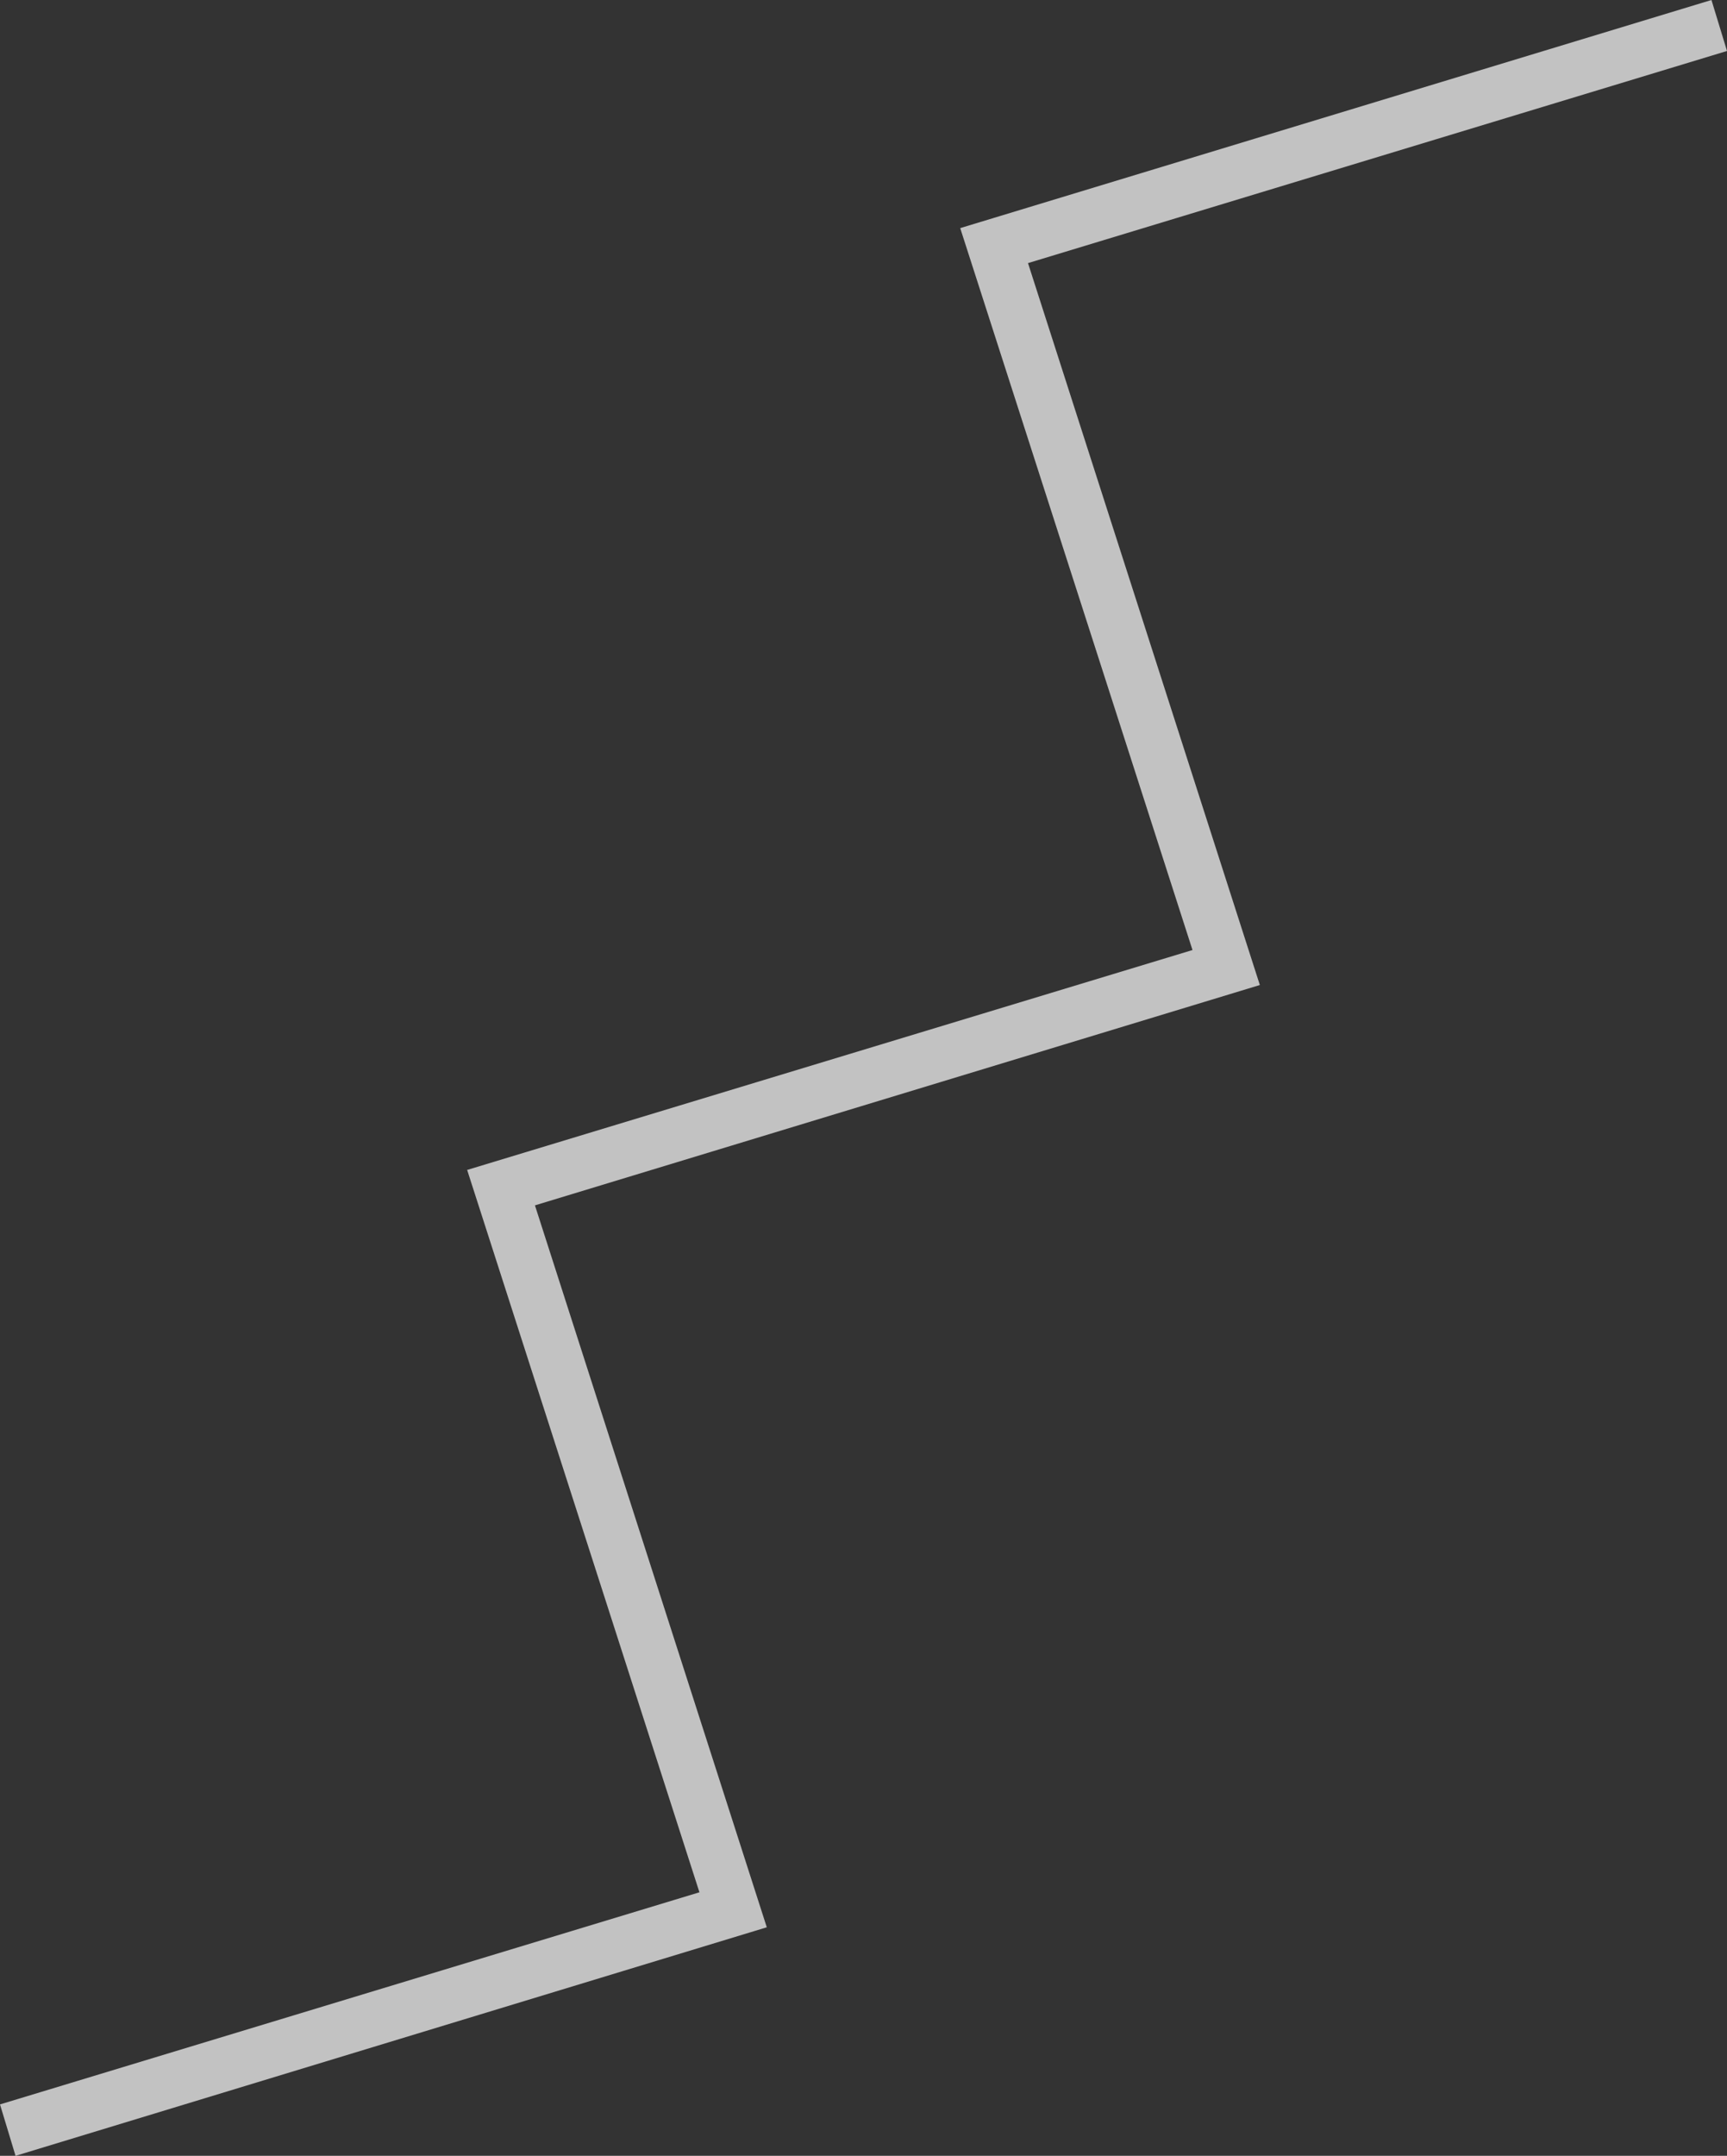 <svg xmlns="http://www.w3.org/2000/svg" viewBox="0 0 40 49.9"><rect x="0" y="0" width="40" height="49.9" fill="#333333" stroke="none"/><path fill="#fff" opacity=".7" d="M.36 49.9L0 48.71l16.2-4.91-5.38-16.72 16.8-5.09-5.38-16.71L39.64 0 40 1.18 23.81 6.09l5.37 16.71-16.79 5.1 5.37 16.71L.36 49.9z"/></svg>